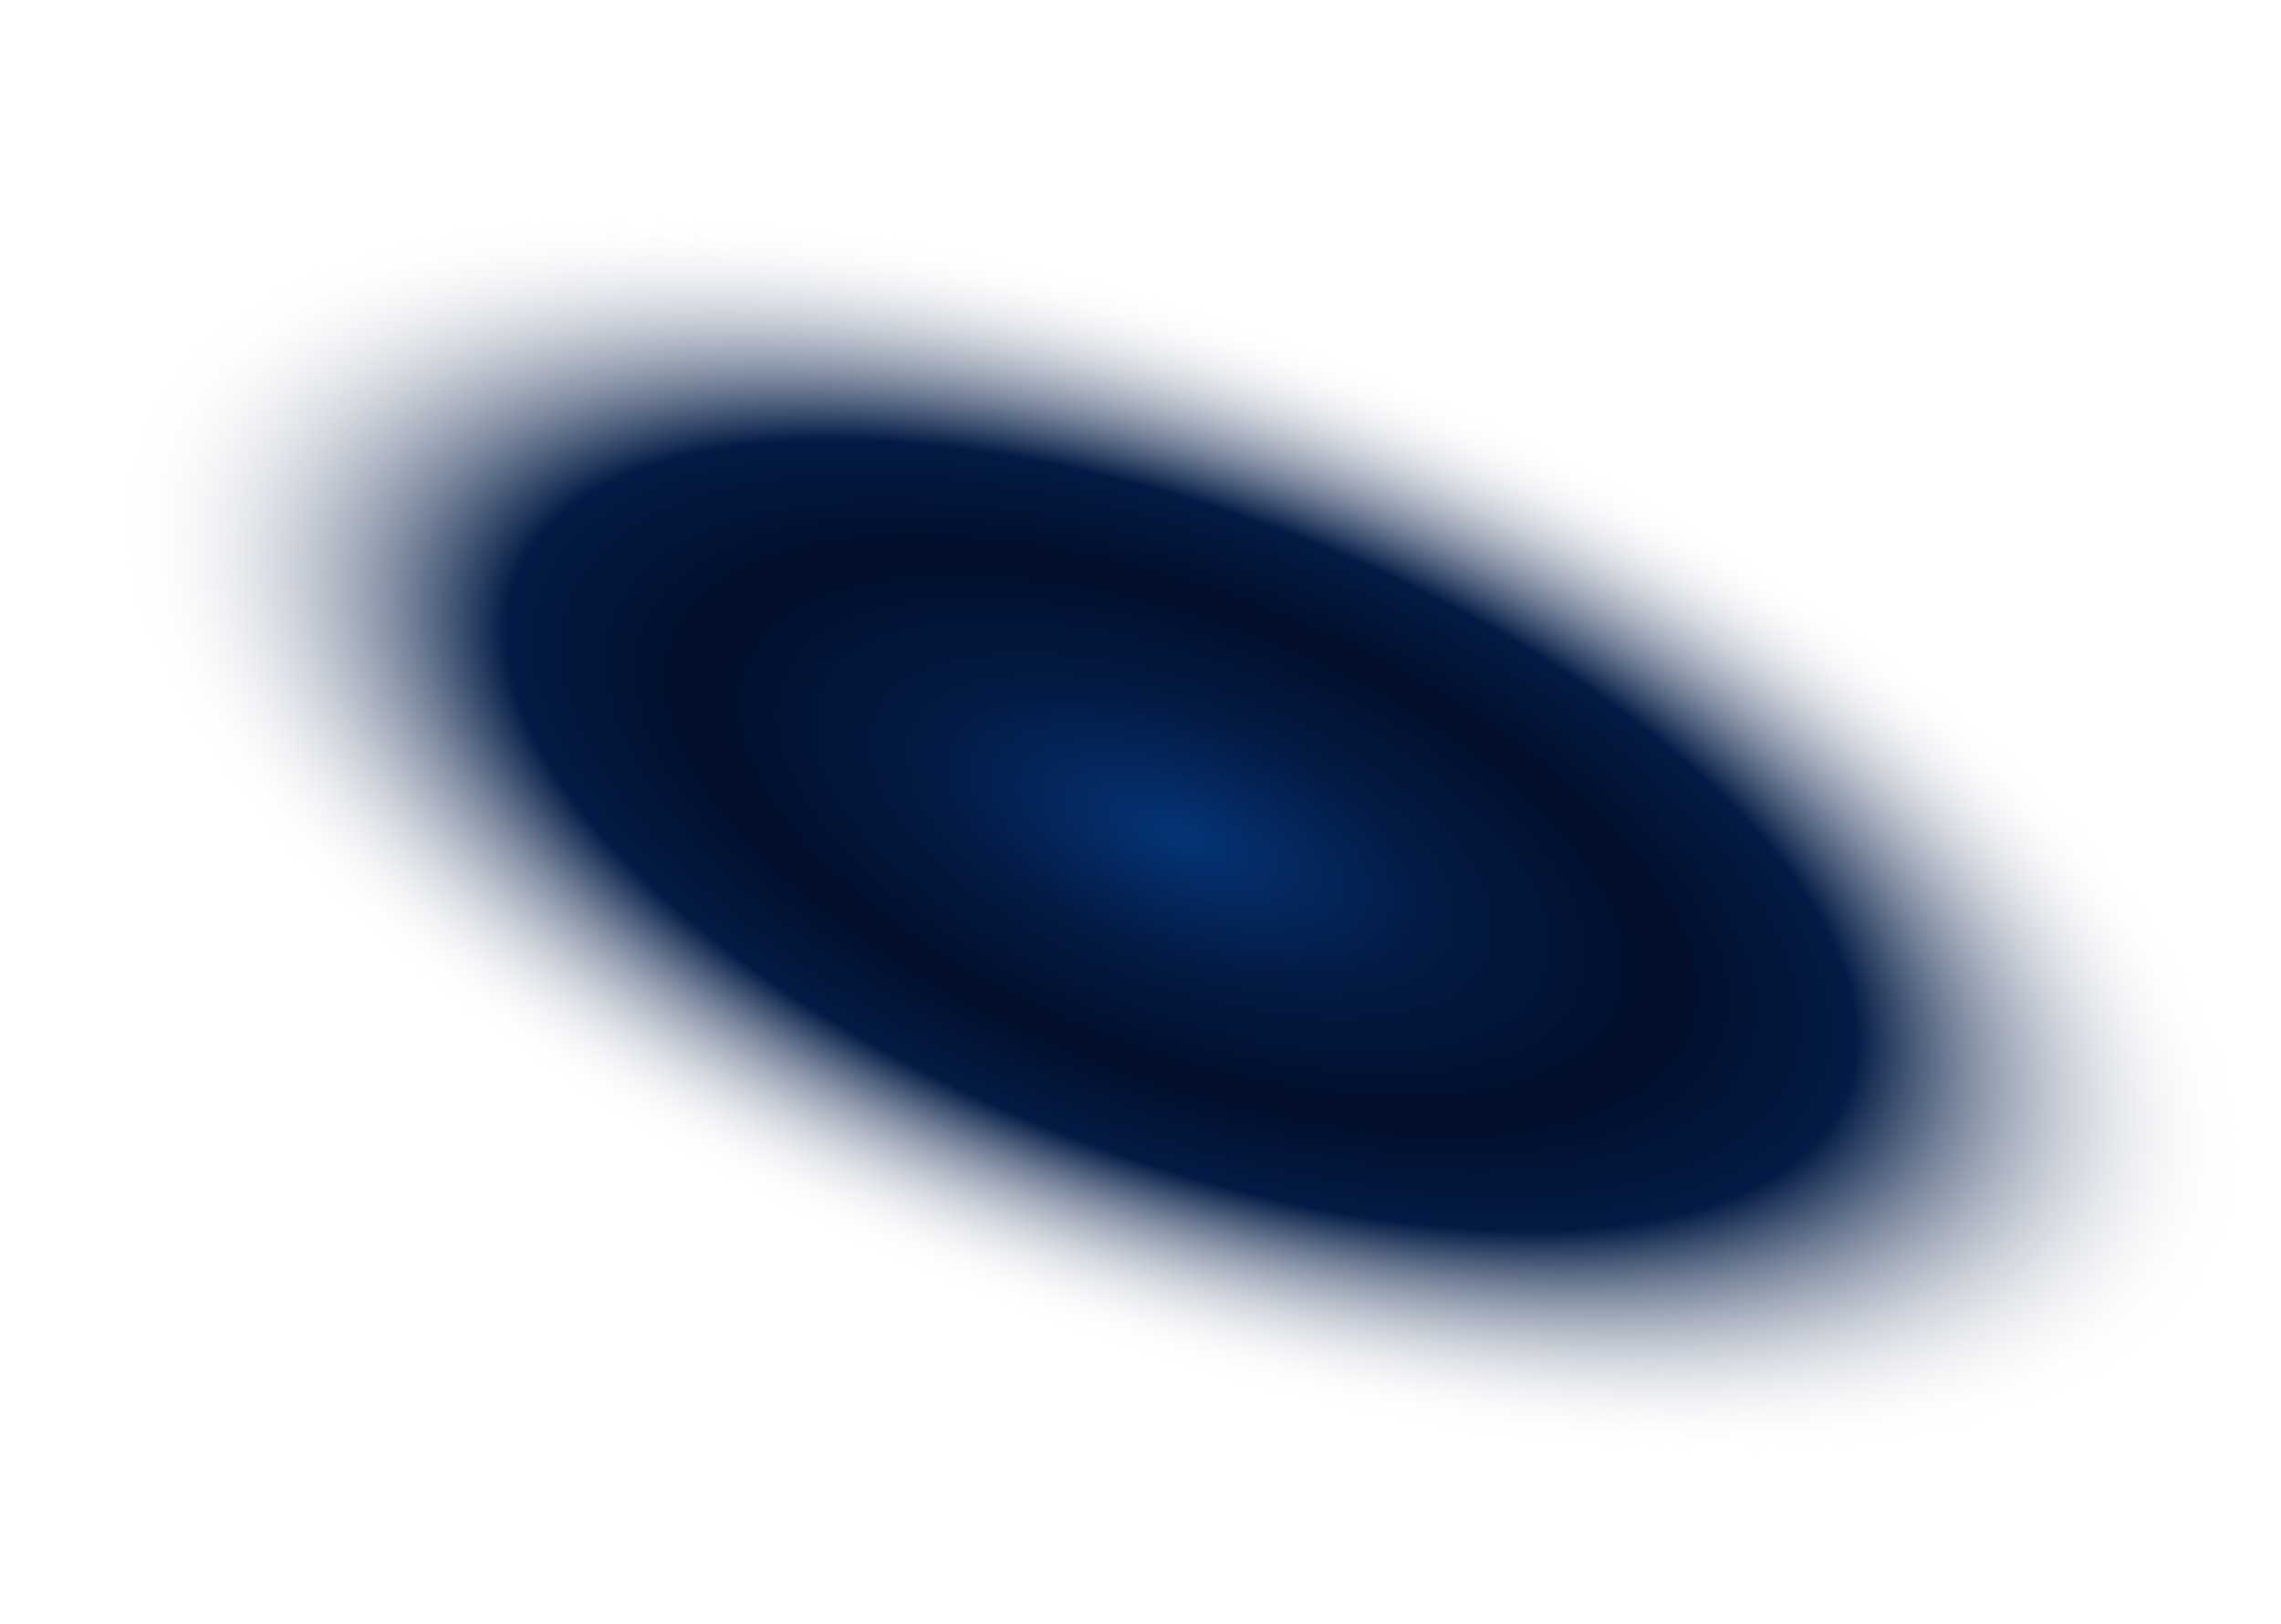 <?xml version="1.0" encoding="UTF-8"?> <svg xmlns="http://www.w3.org/2000/svg" width="1673" height="1191" viewBox="0 0 1673 1191" fill="none"> <path d="M183.614 0.428L1672.13 0.428L1672.14 1083.96L1364.34 1190.7L773.762 1190.7L0.614 1190.7L0.614 183.428C0.614 82.36 82.545 0.428 183.614 0.428Z" fill="url(#paint0_radial_29521_7939)"></path> <defs> <radialGradient id="paint0_radial_29521_7939" cx="0" cy="0" r="1" gradientUnits="userSpaceOnUse" gradientTransform="translate(866.133 612.611) rotate(21.072) scale(815.914 367.481)"> <stop stop-color="#043476"></stop> <stop offset="0.229" stop-color="#031B45"></stop> <stop offset="0.458" stop-color="#020E2B"></stop> <stop offset="0.638" stop-color="#031B45"></stop> <stop offset="1" stop-color="white" stop-opacity="0"></stop> </radialGradient> </defs> </svg> 